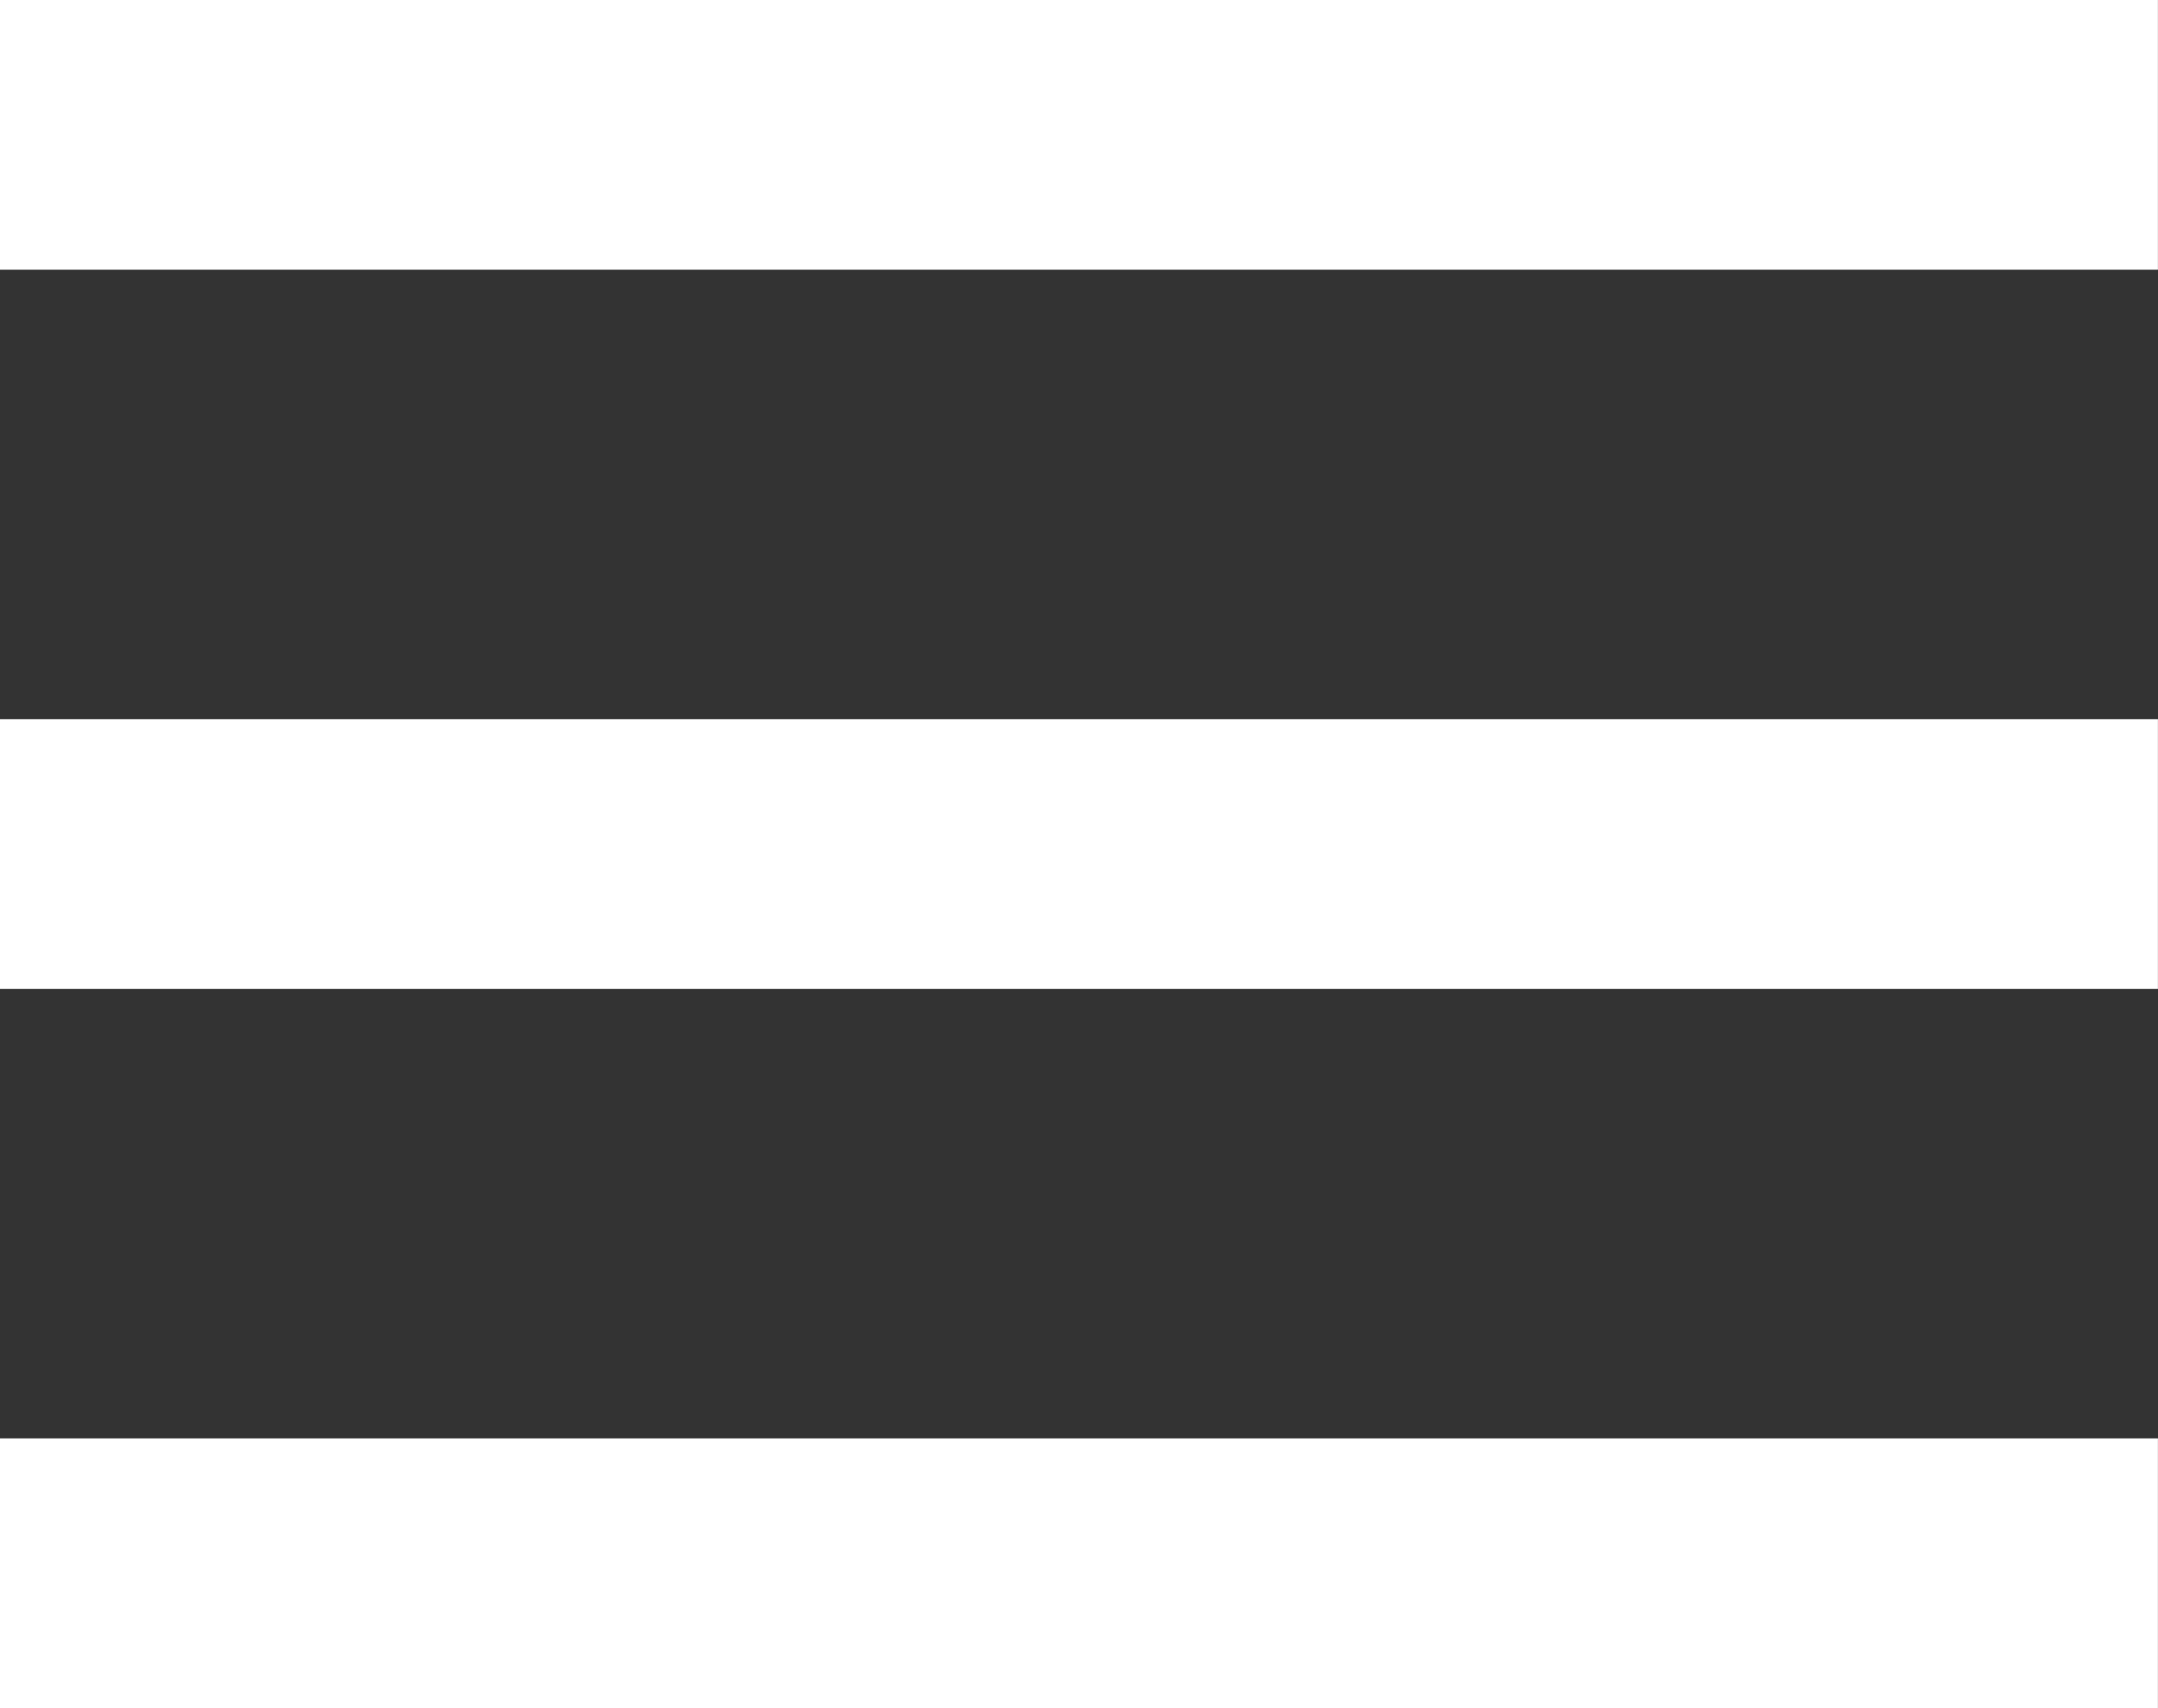 <svg xmlns="http://www.w3.org/2000/svg" viewBox="0 0 26.521 20.995">
  <rect x="0" y="0" width="26.521" height="20.995" fill="#333333" stroke="none"/>
  <defs>
    <style>
      .cls-1 {
        fill: #fff;
      }
    </style>
  </defs>
  <g id="Group_2" data-name="Group 2" transform="translate(-273 -159)">
    <rect id="Rectangle_5" data-name="Rectangle 5" class="cls-1" width="26.52" height="3.315" transform="translate(273 159)"/>
    <rect id="Rectangle_6" data-name="Rectangle 6" class="cls-1" width="26.52" height="3.315" transform="translate(273 167.84)"/>
    <rect id="Rectangle_7" data-name="Rectangle 7" class="cls-1" width="26.52" height="3.315" transform="translate(273 176.68)"/>
  </g>
</svg>
